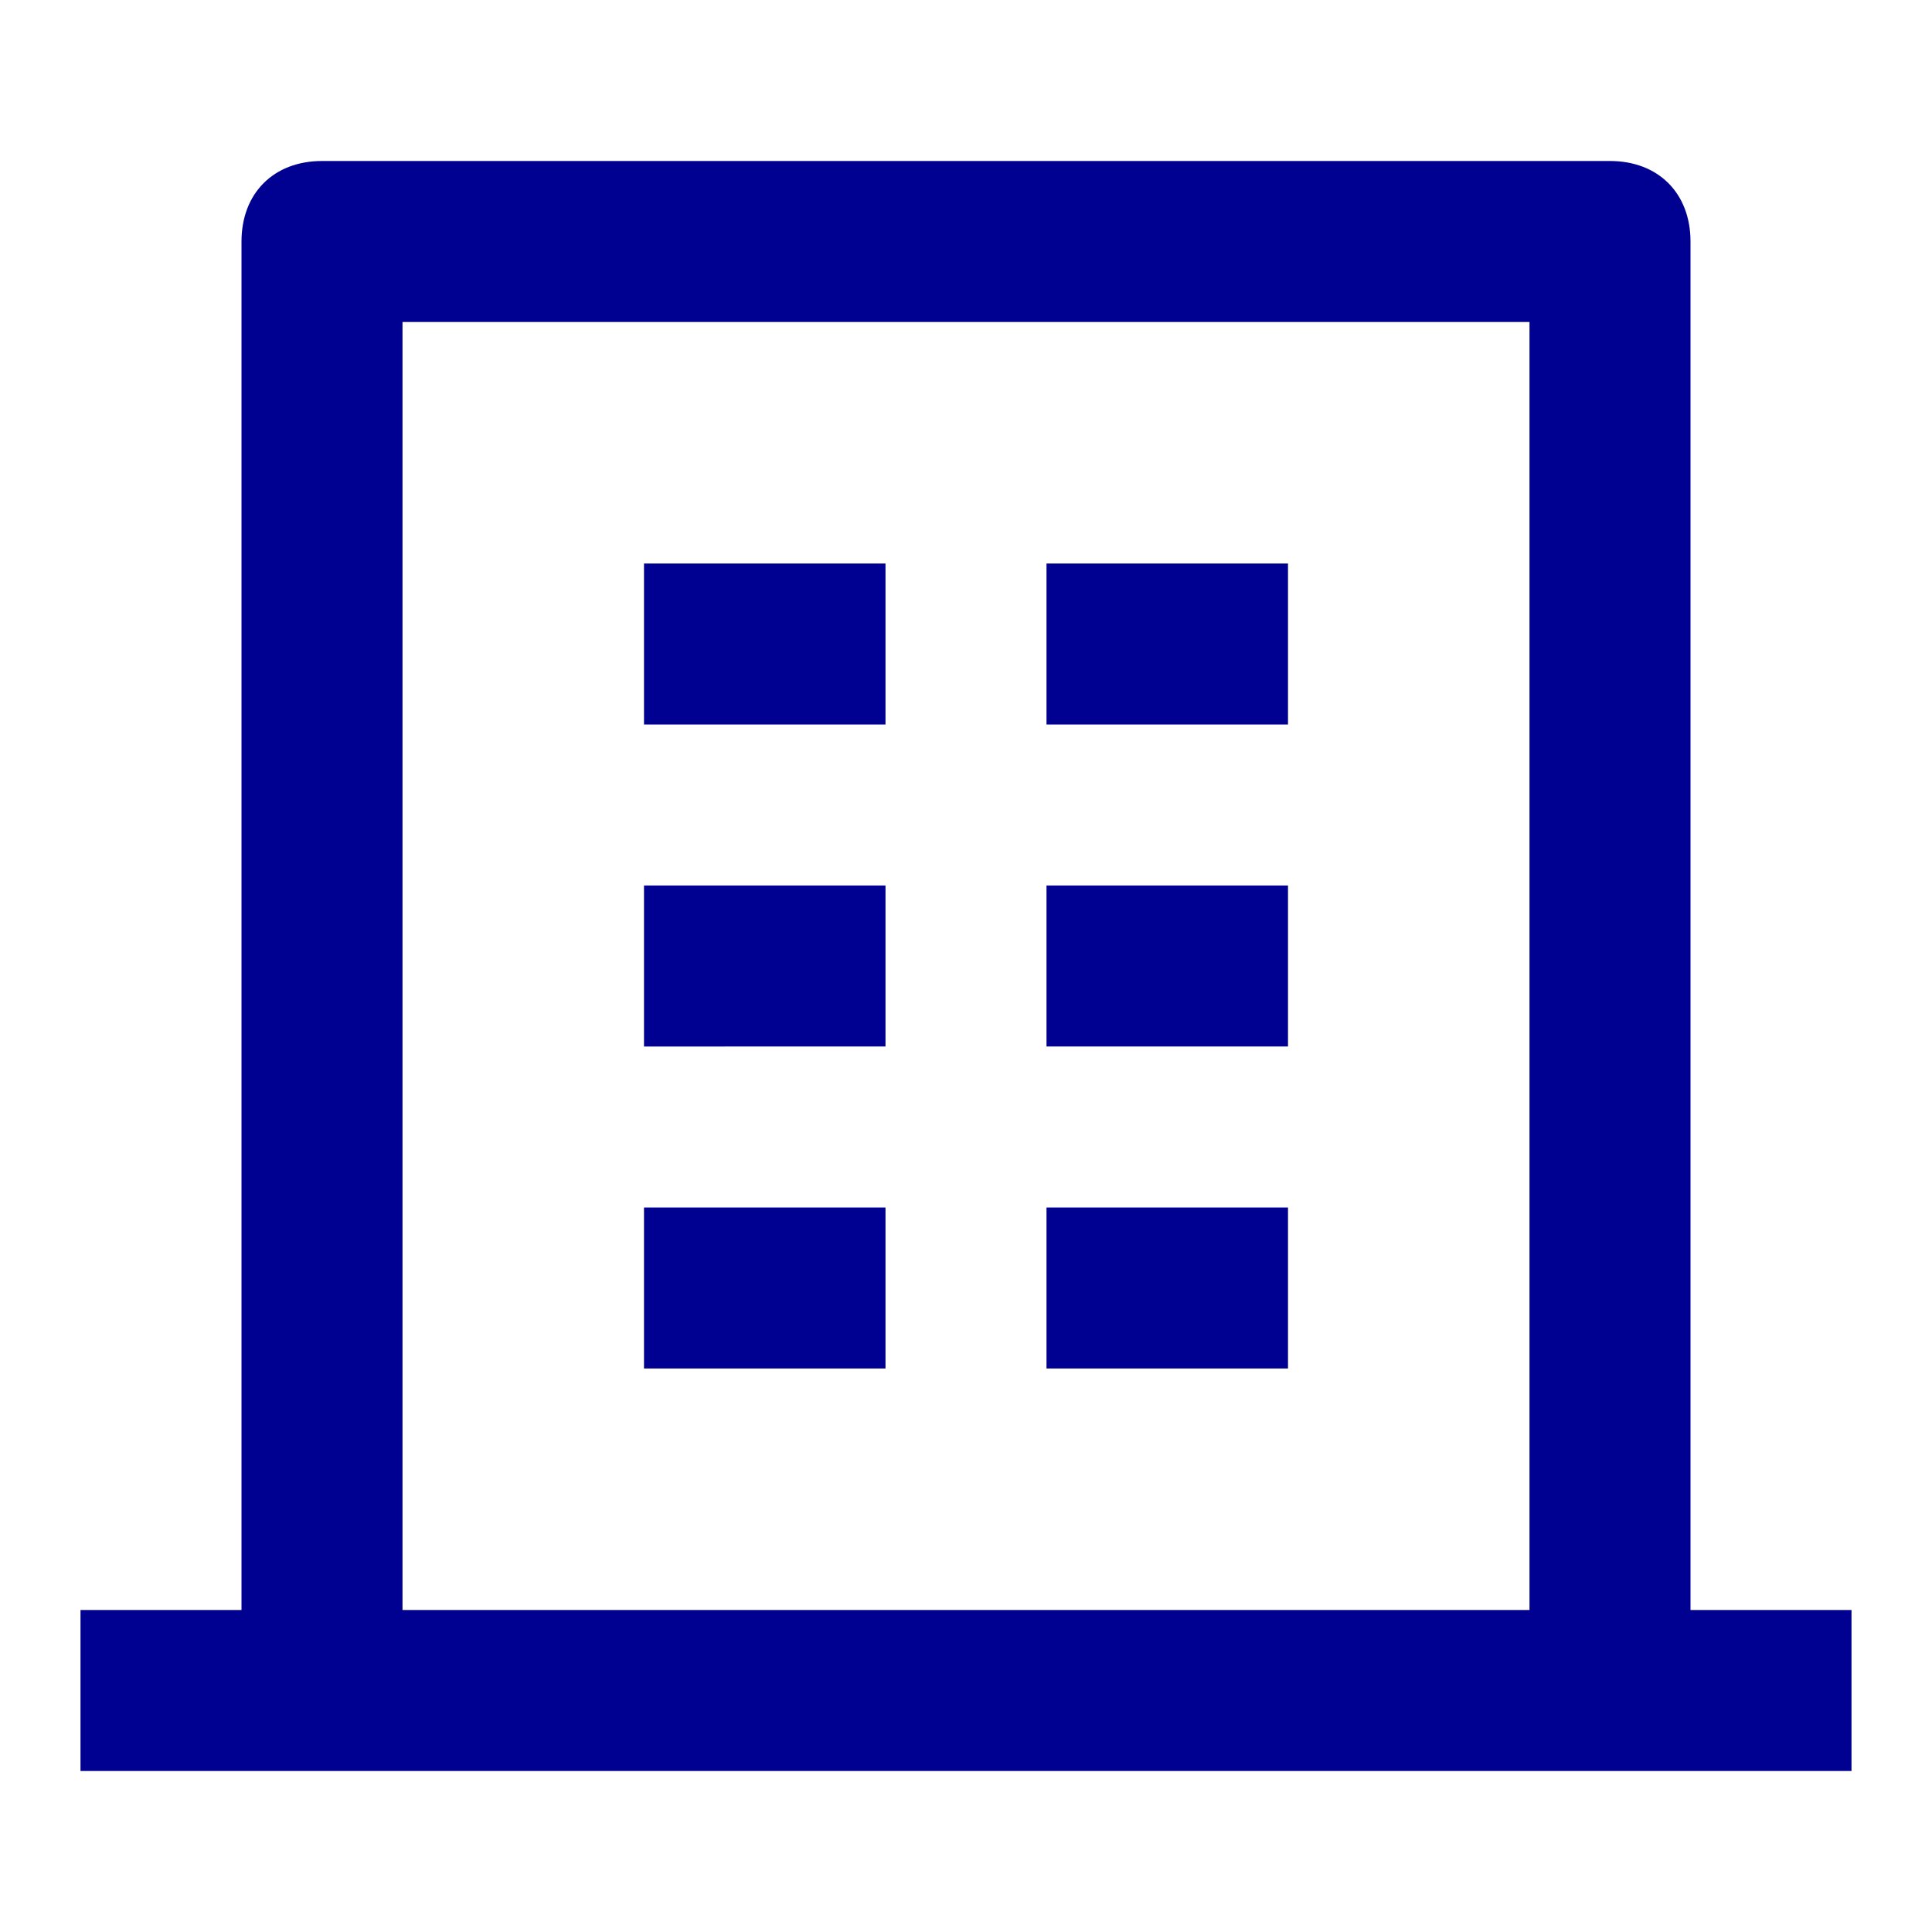 <?xml version="1.0" encoding="utf-8"?>
<!-- Generator: Adobe Illustrator 26.2.1, SVG Export Plug-In . SVG Version: 6.00 Build 0)  -->
<svg version="1.1" id="Calque_1" xmlns="http://www.w3.org/2000/svg" xmlns:xlink="http://www.w3.org/1999/xlink" x="0px" y="0px"
	 viewBox="0 0 24 24" style="enable-background:new 0 0 24 24;" xml:space="preserve">
<style type="text/css">
	.st0{fill:none;}
	.st1{fill:#000091;}
</style>
<path class="st0" d="M0,0h24v24H0V0z"/>
<path class="st1" d="M21,20h2v2H1v-2h2V3c0-0.6,0.4-1,1-1h16c0.6,0,1,0.4,1,1V20z M19,20V4H5v16H19z M8,11h3v2H8V11z M8,7h3v2H8V7z
	 M8,15h3v2H8V15z M13,15h3v2h-3V15z M13,11h3v2h-3V11z M13,7h3v2h-3V7z"/>
</svg>

